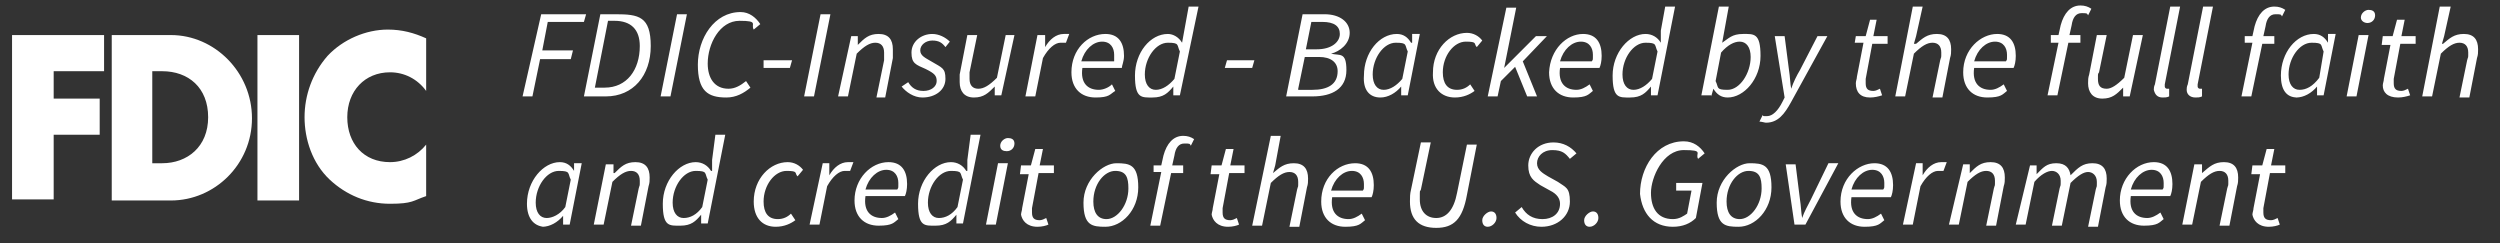 <?xml version="1.0" encoding="UTF-8"?>
<svg xmlns="http://www.w3.org/2000/svg" id="Layer_1" version="1.1" viewBox="0 0 228.2 22.2">
  <rect x="0" y="0" width="228.2" height="22.2" fill="#333333" stroke="none"/>
  <defs>
    <style>
      .st0 {
        fill: #fff;
      }
    </style>
  </defs>
  <path class="st0" d="M35.6,6.6c1.3,0,2.5.6,3.3,1.7V3.5c-1.1-.5-2.2-.8-3.5-.8-2,0-4.1.9-5.5,2.4-1.4,1.6-2.1,3.6-2.1,5.6s.7,4.2,2.3,5.7c1.5,1.4,3.4,2.2,5.5,2.2s2.1-.3,3.3-.7v-4.7c-.8,1-2,1.6-3.3,1.6-2.4,0-3.9-1.7-3.9-4.1s1.6-4.1,3.9-4.1M23.5,18.3h3.8V3.2h-3.8v15.1ZM14.8,14.9h-.9V6.5h.9c2.4,0,4.2,1.5,4.2,4.2s-1.9,4.2-4.2,4.2M15.6,3.2h-5.4v15.1h5.4c4,0,7.4-3.3,7.4-7.5s-3.4-7.6-7.4-7.6M1.1,18.2h3.8v-5.9h4.2v-3.3h-4.2v-2.5h4.6v-3.3H1.1v15h0Z"></path>
  <path class="st0" d="M207.1,20.7c.4,0,.8-.1,1-.2l-.2-.6c-.2.1-.4.2-.6.2-.5,0-.7-.2-.7-.7v-.4l.6-3.2h1.4v-.7c.1,0-1.3,0-1.3,0l.3-1.5h-.7l-.4,1.5h-.9c0,0-.1.8-.1.8h.8l-.6,3.1c0,.2-.1.4-.1.6.1.5.5,1.1,1.5,1.1M199.2,20.5h.9l.8-3.9c.7-.7,1.2-1,1.7-1s.8.3.8.9,0,.3-.1.7l-.7,3.4h.9l.7-3.6c.1-.3.1-.5.1-.8,0-.9-.4-1.4-1.3-1.4s-1.3.4-2,1h0v-.8c.1,0-.7,0-.7,0l-1.1,5.5h0ZM194.5,17.3c.3-1.1,1.1-1.8,1.9-1.8s1.1.6,1.1,1.2,0,.4-.1.6h-2.9ZM193.5,18.3c0,1.5.9,2.3,2.2,2.3s1.4-.3,1.8-.6l-.3-.6c-.4.3-.8.5-1.2.5-1,0-1.7-.6-1.5-2h3.6c.1-.2.2-.6.2-1.1,0-1.2-.5-2-1.7-2-1.6,0-3.1,1.5-3.1,3.5M184,20.5h.9l.8-3.9c.6-.7,1.2-1,1.6-1s.8.3.8.9,0,.3-.1.7l-.7,3.4h.9l.8-3.9c.7-.7,1.2-1,1.6-1s.8.3.8.9,0,.3-.1.7l-.7,3.4h.9l.7-3.6c.1-.3.1-.5.1-.8,0-.9-.4-1.4-1.3-1.4s-1.3.4-2,1.1c-.1-.6-.4-1.1-1.3-1.1s-1.2.4-1.8,1h0v-.8c.1,0-.6,0-.6,0l-1.3,5.4h0ZM177.9,20.5h.9l.8-3.9c.7-.7,1.2-1,1.7-1s.8.3.8.9,0,.3-.1.7l-.7,3.4h.9l.7-3.6c.1-.3.1-.5.1-.8,0-.9-.4-1.4-1.3-1.4s-1.3.4-1.9,1h0v-.8c.1,0-.6,0-.6,0l-1.3,5.5h0ZM173.7,20.5h.9l.7-3.5c.5-.9,1.1-1.4,1.6-1.4s.4,0,.5,0l.3-.8c-.2,0-.3,0-.5,0-.7,0-1.3.5-1.7,1.2h0v-1.1c.1,0-.6,0-.6,0l-1.2,5.6h0ZM169,17.3c.3-1.1,1.1-1.8,1.9-1.8s1.1.6,1.1,1.2,0,.4-.1.6h-2.9ZM168,18.4c0,1.5.9,2.3,2.2,2.3s1.4-.3,1.8-.6l-.3-.6c-.4.3-.8.5-1.2.5-1,0-1.7-.6-1.5-2h3.6c.1-.2.2-.6.2-1.1,0-1.2-.5-2-1.7-2-1.5,0-3.1,1.4-3.1,3.5M163.8,20.5h1l3-5.6h-.9l-1.6,3.3c-.3.6-.6,1.1-.8,1.7h0c-.1-.5-.1-1.1-.2-1.7l-.4-3.2h-.9l.8,5.5h0ZM158.8,20c-.8,0-1.2-.6-1.2-1.6,0-1.6,1-2.8,2-2.8s1.2.6,1.2,1.6c0,1.5-1,2.8-2,2.8M158.7,20.7c1.5,0,3-1.5,3-3.6s-.8-2.2-2-2.2-3,1.5-3,3.6.8,2.2,2,2.2M152.7,20.7c.9,0,1.6-.3,2.1-.8l.6-3.2h-2.4v.7c-.1,0,1.4,0,1.4,0l-.4,2.1c-.3.2-.7.5-1.3.5-1.4,0-2-1-2-2.4s1.1-3.9,3-3.9,1,.3,1.3.8l.6-.5c-.4-.6-1-1.1-1.9-1.1-2.5,0-4,2.4-4,4.8.2,1.8,1.2,3,3,3M145.1,20.7c.4,0,.8-.4.8-.8s-.2-.6-.5-.6-.8.4-.8.8.2.6.5.6M140.7,20.7c1.5,0,2.6-1,2.6-2.3s-.4-1.3-1.1-1.8l-.9-.5c-.5-.3-1-.6-1-1.2s.5-1.2,1.4-1.2,1.2.3,1.6.8l.6-.5c-.5-.6-1.2-1-2.1-1-1.4,0-2.3,1-2.3,2.1s.5,1.4,1.1,1.8l.9.5c.6.3.9.7.9,1.2,0,.9-.7,1.4-1.6,1.4s-1.5-.4-1.9-1.1l-.6.5c.5.8,1.4,1.3,2.4,1.3M135.8,20.7c.4,0,.8-.4.8-.8s-.2-.6-.5-.6-.8.4-.8.8.2.6.5.6M128.8,17.3c-.1.4-.1.7-.1,1.1,0,1.6.8,2.4,2.4,2.4s2.4-.8,2.8-3l.9-4.6h-.9l-.9,4.4c-.3,1.6-1,2.3-1.9,2.3s-1.5-.6-1.5-1.7,0-.6.1-.9l.9-4.3h-.9l-.9,4.3h0ZM121.5,17.4c.3-1.1,1.1-1.8,1.9-1.8s1.1.6,1.1,1.2,0,.4-.1.6h-2.9ZM120.6,18.4c0,1.5.9,2.3,2.2,2.3s1.4-.3,1.8-.6l-.3-.6c-.4.3-.8.5-1.2.5-1,0-1.7-.6-1.5-2h3.6c.1-.2.2-.6.2-1.1,0-1.2-.5-2-1.7-2-1.6,0-3.1,1.4-3.1,3.5M114.3,20.6h.9l.8-3.9c.7-.7,1.2-1,1.7-1s.8.3.8.9,0,.3-.1.7l-.7,3.4h.9l.7-3.6c.1-.3.1-.5.1-.8,0-.9-.4-1.4-1.3-1.4s-1.3.4-1.9.9h0l.2-.7.5-2.7h-.9l-1.7,8.2h0ZM112.1,20.7c.4,0,.8-.1,1-.2l-.2-.6c-.2.1-.4.2-.6.2-.5,0-.7-.2-.7-.7v-.4l.6-3.2h1.4v-.7c.1,0-1.3,0-1.3,0l.3-1.5h-.7l-.4,1.5h-.9c0,0-.1.8-.1.8h.8l-.6,3.1c0,.2-.1.4-.1.6.1.5.5,1.1,1.5,1.1M105.3,15.7h.7l-1,4.9h.9l1-4.8h1.1v-.7c.1,0-1,0-1,0l.2-.9c.1-.7.4-1.1.9-1.1s.5,0,.6.2l.3-.6c-.3-.2-.6-.3-1-.3-.9,0-1.5.7-1.8,1.8l-.2.9h-.7v.6h0ZM101,20c-.8,0-1.2-.6-1.2-1.6,0-1.6,1-2.8,2-2.8s1.2.6,1.2,1.6c0,1.5-1,2.8-2,2.8M100.9,20.7c1.5,0,3-1.5,3-3.6s-.8-2.2-2-2.2-3,1.5-3,3.6.8,2.2,2,2.2M94.7,20.7c.4,0,.8-.1,1-.2l-.2-.6c-.2.1-.4.2-.6.2-.5,0-.7-.2-.7-.7v-.4l.6-3.2h1.4v-.7c.1,0-1.3,0-1.3,0l.3-1.5h-.7l-.4,1.5h-.9c0,0-.1.8-.1.8h.8l-.6,3.1c0,.2-.1.4-.1.6.1.5.5,1.1,1.5,1.1M91.9,13.8c.4,0,.7-.3.7-.7s-.3-.5-.6-.5-.7.3-.7.7.3.5.6.5M90,20.5h.9l1.1-5.6h-.9l-1.1,5.6ZM85.7,19.9c-.6,0-1-.5-1-1.4,0-1.5,1-2.9,2.1-2.9s.8.2,1.1.8l-.5,2.5c-.5.7-1.1,1-1.7,1M88.2,15.6h0c-.3-.5-.8-.8-1.4-.8-1.5,0-3,1.7-3,3.8s.6,2,1.6,2,1.4-.4,1.9-1h0v.8c-.1,0,.6,0,.6,0l1.6-8.1h-.9l-.3,2.3v1ZM79,17.3c.3-1.1,1.1-1.8,1.9-1.8s1.1.6,1.1,1.2,0,.4-.1.6h-2.9ZM78,18.3c0,1.5.9,2.3,2.2,2.3s1.4-.3,1.8-.6l-.3-.6c-.4.3-.8.5-1.2.5-1,0-1.7-.6-1.5-2h3.6c.1-.2.2-.6.2-1.1,0-1.2-.5-2-1.7-2-1.6,0-3.1,1.5-3.1,3.5M73.9,20.5h.9l.7-3.5c.5-.9,1.1-1.4,1.6-1.4s.4,0,.5,0l.3-.8c-.2,0-.3,0-.5,0-.7,0-1.3.5-1.7,1.2h0v-1.1c.1,0-.6,0-.6,0l-1.2,5.6h0ZM70.8,20.7c.8,0,1.4-.3,1.8-.6l-.4-.6c-.3.3-.7.5-1.2.5-.9,0-1.3-.6-1.3-1.6,0-1.5,1-2.8,2.1-2.8s.7.2,1,.5l.5-.6c-.3-.4-.8-.7-1.4-.7-1.6,0-3.1,1.5-3.1,3.6,0,1.5.8,2.3,2,2.3M62.4,19.9c-.6,0-1-.5-1-1.4,0-1.5,1-2.9,2.1-2.9s.8.2,1.1.8l-.5,2.5c-.5.7-1.1,1-1.7,1M64.9,15.6h0c-.3-.5-.8-.8-1.4-.8-1.5,0-3,1.7-3,3.8s.6,2,1.6,2,1.4-.4,1.9-1h0v.8c-.1,0,.6,0,.6,0l1.6-8.1h-.9l-.3,2.3v1ZM54.2,20.5h.9l.8-3.9c.7-.7,1.2-1,1.7-1s.8.3.8.9,0,.3-.1.7l-.7,3.4h.9l.7-3.6c.1-.3.1-.5.1-.8,0-.9-.4-1.4-1.3-1.4s-1.3.4-1.9,1h-.1v-.8c.1,0-.7,0-.7,0l-1.1,5.5h0ZM49.9,19.9c-.6,0-1-.5-1-1.4,0-1.5,1-2.9,2.1-2.9s.8.2,1.1.8l-.5,2.5c-.5.7-1.2,1-1.7,1M49.5,20.7c.7,0,1.4-.4,1.9-1h0v.8c-.1,0,.6,0,.6,0l1.1-5.6h-.7v.7h0c-.3-.5-.7-.8-1.3-.8-1.5,0-3,1.7-3,3.8,0,1.3.6,2,1.5,2.1M221.1,8.8h.9l.8-3.9c.7-.7,1.2-1,1.7-1s.8.3.8.9,0,.3-.1.7l-.7,3.4h.9l.7-3.6c.1-.3.1-.5.1-.8,0-.9-.4-1.4-1.3-1.4s-1.3.4-1.9.9h-.1l.2-.7.6-2.7h-1l-1.6,8.2h0ZM218.9,8.9c.4,0,.8-.1,1.1-.2l-.2-.6c-.2.1-.4.2-.6.2-.5,0-.7-.2-.7-.7v-.4l.6-3.2h1.4v-.7c.1,0-1.3,0-1.3,0l.3-1.5h-.7l-.4,1.5h-.9c0,0-.1.8-.1.8h.8l-.6,3.1c0,.2-.1.4-.1.6,0,.6.4,1.1,1.4,1.1M216.1,2.1c.4,0,.7-.3.7-.7s-.3-.5-.6-.5-.7.3-.7.7c0,.3.3.5.6.5M214.2,8.8h.9l1.1-5.6h-.9l-1.1,5.6h0ZM209.9,8.2c-.6,0-1-.5-1-1.4,0-1.5,1-2.9,2.1-2.9s.8.2,1.1.8l-.4,2.4c-.6.8-1.2,1.1-1.8,1.1M209.6,8.9c.7,0,1.4-.4,1.9-1h0v.8c-.1,0,.6,0,.6,0l1.1-5.6h-.7v.8h0c-.3-.5-.7-.8-1.3-.8-1.6,0-3,1.7-3,3.8,0,1.3.5,2,1.5,2M204.9,3.9h.7l-1,4.9h.9l1-4.8h1.1v-.7c.1,0-1,0-1,0l.2-.9c.1-.7.4-1.1.9-1.1s.5,0,.6.2l.3-.6c-.3-.2-.6-.3-1-.3-.9,0-1.5.7-1.8,1.8l-.2.9h-.7v.6h0ZM200.4,8.9c.2,0,.4,0,.6-.1v-.7h-.2c-.1,0-.2-.1-.2-.2v-.2l1.4-7.1h-.9l-1.4,7.1c-.1.2-.1.4-.1.5,0,.4.3.7.8.7M197.4,8.9c.2,0,.4,0,.6-.1v-.7h-.2c-.1,0-.2-.1-.2-.2v-.2l1.4-7.1h-.9l-1.4,7.1c-.1.2-.1.4-.1.5.1.4.3.7.8.7M195.6,3.2h-.9l-.8,3.9c-.7.7-1.2,1-1.6,1-.6,0-.8-.3-.8-.9s0-.4.1-.6l.7-3.4h-.9l-.7,3.6c-.1.3-.1.5-.1.8,0,.8.4,1.4,1.3,1.4s1.3-.4,1.9-1h0v.8c-.1,0,.6,0,.6,0l1.2-5.6h0ZM187.2,3.9h.7l-1,4.8h.9l1-4.8h1.1v-.7c.1,0-1,0-1,0l.2-.9c.1-.7.4-1.1.9-1.1s.5,0,.6.2l.3-.6c-.3-.2-.6-.3-1-.3-.9,0-1.5.7-1.8,1.8l-.2.9h-.7v.7h0ZM180.2,5.6c.3-1.1,1.1-1.8,1.9-1.8s1.1.6,1.1,1.2,0,.4-.1.6h-2.9ZM179.2,6.6c0,1.5.9,2.3,2.2,2.3s1.4-.3,1.8-.6l-.3-.6c-.4.3-.8.5-1.2.5-1,0-1.7-.6-1.5-2h3.6c.1-.2.2-.6.2-1.1,0-1.2-.5-2-1.7-2-1.5,0-3.1,1.4-3.1,3.5M173,8.8h.9l.8-3.9c.7-.7,1.2-1,1.7-1s.8.3.8.9,0,.3-.1.7l-.7,3.4h.9l.7-3.6c.1-.3.1-.5.1-.8,0-.9-.4-1.4-1.3-1.4s-1.3.4-1.9.9h-.2l.2-.7.6-2.7h-.9l-1.6,8.2h0ZM170.7,8.9c.4,0,.8-.1,1.1-.2l-.2-.6c-.2.1-.4.2-.6.2-.5,0-.7-.2-.7-.7v-.4l.6-3.2h1.4v-.7c.1,0-1.3,0-1.3,0l.3-1.5h-.6l-.4,1.5h-.9c0,0-.1.6-.1.6h.8l-.6,3.1c0,.2-.1.4-.1.6,0,.8.4,1.3,1.3,1.3M161.2,11.2c1.1,0,1.7-.8,2.3-1.9l3.3-6h-.9l-1.6,3.1c-.3.5-.6,1.1-.8,1.7h0c-.1-.5-.1-1.1-.2-1.7l-.4-3.1h-.9l.9,5.6-.2.4c-.4.8-.9,1.3-1.4,1.3s-.3,0-.4-.1l-.3.6c.2,0,.5.1.6.1M158.8,3.8c.6,0,1,.5,1,1.4,0,1.5-1,3-2.1,3s-.8-.2-1.1-.8l.5-2.6c.6-.7,1.2-1,1.7-1M156.2,8.8l.2-.7h0c.3.5.7.8,1.3.8,1.5,0,3-1.7,3-3.8s-.6-2-1.6-2-1.3.4-1.9.8h0l.2-1.1.4-2.2h-.9l-1.6,8.1h.9ZM149.1,8.2c-.6,0-1-.5-1-1.4,0-1.5,1-2.9,2.1-2.9s.8.2,1.1.8l-.5,2.5c-.5.6-1.1,1-1.7,1M151.6,3.9h0c-.3-.5-.8-.8-1.4-.8-1.5,0-3,1.7-3,3.8s.6,2,1.6,2,1.4-.4,1.9-1h0v.8c-.1,0,.6,0,.6,0l1.6-8.1h-.9l-.4,2.2v1.1ZM142.4,5.6c.3-1.1,1.1-1.8,1.9-1.8s1.1.6,1.1,1.2,0,.4-.1.6h-2.9ZM141.4,6.6c0,1.5.9,2.3,2.2,2.3s1.4-.3,1.8-.6l-.3-.6c-.4.3-.8.5-1.2.5-1,0-1.7-.6-1.5-2h3.6c.1-.2.2-.6.2-1.1,0-1.2-.5-2-1.7-2-1.5,0-3,1.4-3.1,3.5M135.8,8.8h.9l.3-1.4,1.3-1.3,1.1,2.7h.9l-1.3-3.2,2.2-2.3h-1l-2.9,2.9h0l1.1-5.5h-.9l-1.7,8.1h0ZM132.8,8.9c.8,0,1.4-.3,1.8-.6l-.4-.6c-.3.3-.7.5-1.2.5-.9,0-1.3-.6-1.3-1.6,0-1.5,1-2.8,2.1-2.8s.7.2,1,.5l.5-.6c-.3-.4-.8-.7-1.4-.7-1.6,0-3.1,1.5-3.1,3.6-.1,1.5.8,2.3,2,2.3M126.3,8.2c-.6,0-1-.5-1-1.4,0-1.5,1-2.9,2.1-2.9s.8.2,1.1.8l-.5,2.5c-.5.6-1.1,1-1.7,1M126,8.9c.7,0,1.4-.4,1.9-1h0v.8c0,0,.6,0,.6,0l1.1-5.6h-.7v.8h-.1c-.3-.5-.7-.8-1.3-.8-1.6,0-3,1.7-3,3.8-.1,1.3.5,2,1.5,2M118.5,8.1l.6-2.9h1.3c1.1,0,1.7.5,1.7,1.3,0,1.2-.9,1.7-2.3,1.7,0,0-1.3,0-1.3,0ZM119.2,4.5l.5-2.5h1c1.1,0,1.6.4,1.6,1.1s-.7,1.4-2.1,1.4c0,0-1,0-1,0ZM117.4,8.8h2.4c1.8,0,3.1-.7,3.1-2.4s-.6-1.3-1.4-1.5h0c.8-.2,1.7-.9,1.7-1.9s-.9-1.7-2.3-1.7h-2l-1.5,7.5ZM111.8,6.2h2.5l.2-.7h-2.5l-.2.7ZM105.5,8.2c-.6,0-1-.5-1-1.4,0-1.5,1-2.9,2.1-2.9s.8.2,1.1.8l-.5,2.5c-.5.6-1.1,1-1.7,1M107.9,3.9h0c-.3-.5-.8-.8-1.3-.8-1.6,0-3,1.7-3,3.8s.6,2,1.6,2,1.4-.4,1.9-1h0v.8c0,0,.6,0,.6,0l1.7-8.1h-.9l-.4,2.2s-.2,1.1-.2,1.1ZM98.7,5.6c.3-1.1,1.1-1.8,1.9-1.8s1.1.6,1.1,1.2,0,.4,0,.6c0,0-2.9,0-2.9,0ZM97.8,6.6c0,1.5.9,2.3,2.2,2.3s1.3-.3,1.8-.6l-.3-.6c-.3.3-.8.5-1.2.5-1,0-1.7-.6-1.5-2h3.6c0-.2.2-.6.2-1.1,0-1.2-.5-2-1.7-2-1.6,0-3.1,1.4-3.1,3.5M93.6,8.8h.9l.7-3.5c.5-.9,1.1-1.4,1.6-1.4s.4,0,.5,0l.3-.8c-.2,0-.3,0-.5,0-.7,0-1.3.5-1.7,1.2h0v-1.1c0,0-.7,0-.7,0l-1.1,5.6h0ZM92.7,3.2h-.9l-.8,3.9c-.7.7-1.2,1-1.7,1s-.8-.3-.8-.9,0-.4,0-.6l.7-3.4h-.9l-.7,3.6c0,.3,0,.5,0,.7,0,.8.4,1.4,1.3,1.4s1.3-.4,1.9-1h0v.8c0,0,.6,0,.6,0l1.2-5.5h0ZM84.2,8.9c1.2,0,2.1-.7,2.1-1.7s-.3-1-1.3-1.6c-.5-.3-1-.5-1-1s.5-.9,1.1-.9.9.2,1.2.6l.4-.5c-.4-.4-1-.7-1.6-.7-1,0-1.9.7-1.9,1.7s.4,1.1,1.3,1.5c.8.4,1,.6,1,1.1s-.5.9-1.2.9-1.1-.3-1.4-.8l-.6.4c.4.5,1.1,1,1.9,1M76.5,8.8h.9l.8-3.9c.7-.7,1.2-1,1.7-1s.8.3.8.9,0,.3,0,.7l-.7,3.4h.8l.7-3.6c0-.3,0-.5,0-.8,0-.9-.4-1.4-1.3-1.4s-1.3.4-1.9,1h0v-.8c0,0-.6,0-.6,0l-1.2,5.5h0ZM73.4,8.8h.9l1.5-7.5h-.9l-1.5,7.5ZM69.6,6.2h2.5l.2-.7h-2.6v.7ZM66.3,8.9c.9,0,1.6-.4,2.2-.9l-.4-.6c-.5.4-1,.7-1.6.7-1.3,0-1.9-1-1.9-2.3,0-1.8,1.1-3.9,2.9-3.9s1,.3,1.3.8l.6-.5c-.4-.6-1-1.1-1.8-1.1-2.4,0-3.9,2.4-3.9,4.8s.9,3,2.6,3M60.3,8.8h.9l1.5-7.5h-.9l-1.5,7.5ZM54.3,8l1.2-6.1h.6c1.5,0,2.3.8,2.3,2.3,0,2.2-1.2,3.8-3.2,3.8h-.9ZM53.3,8.8h2c2.5,0,4.1-1.9,4.1-4.6s-1.1-2.9-3.2-2.9h-1.4l-1.5,7.5h0ZM47.7,8.8h.9l.7-3.4h2.8l.2-.8h-2.8l.5-2.6h3.3l.2-.7h-4.1l-1.7,7.5h0Z"></path>
</svg>
